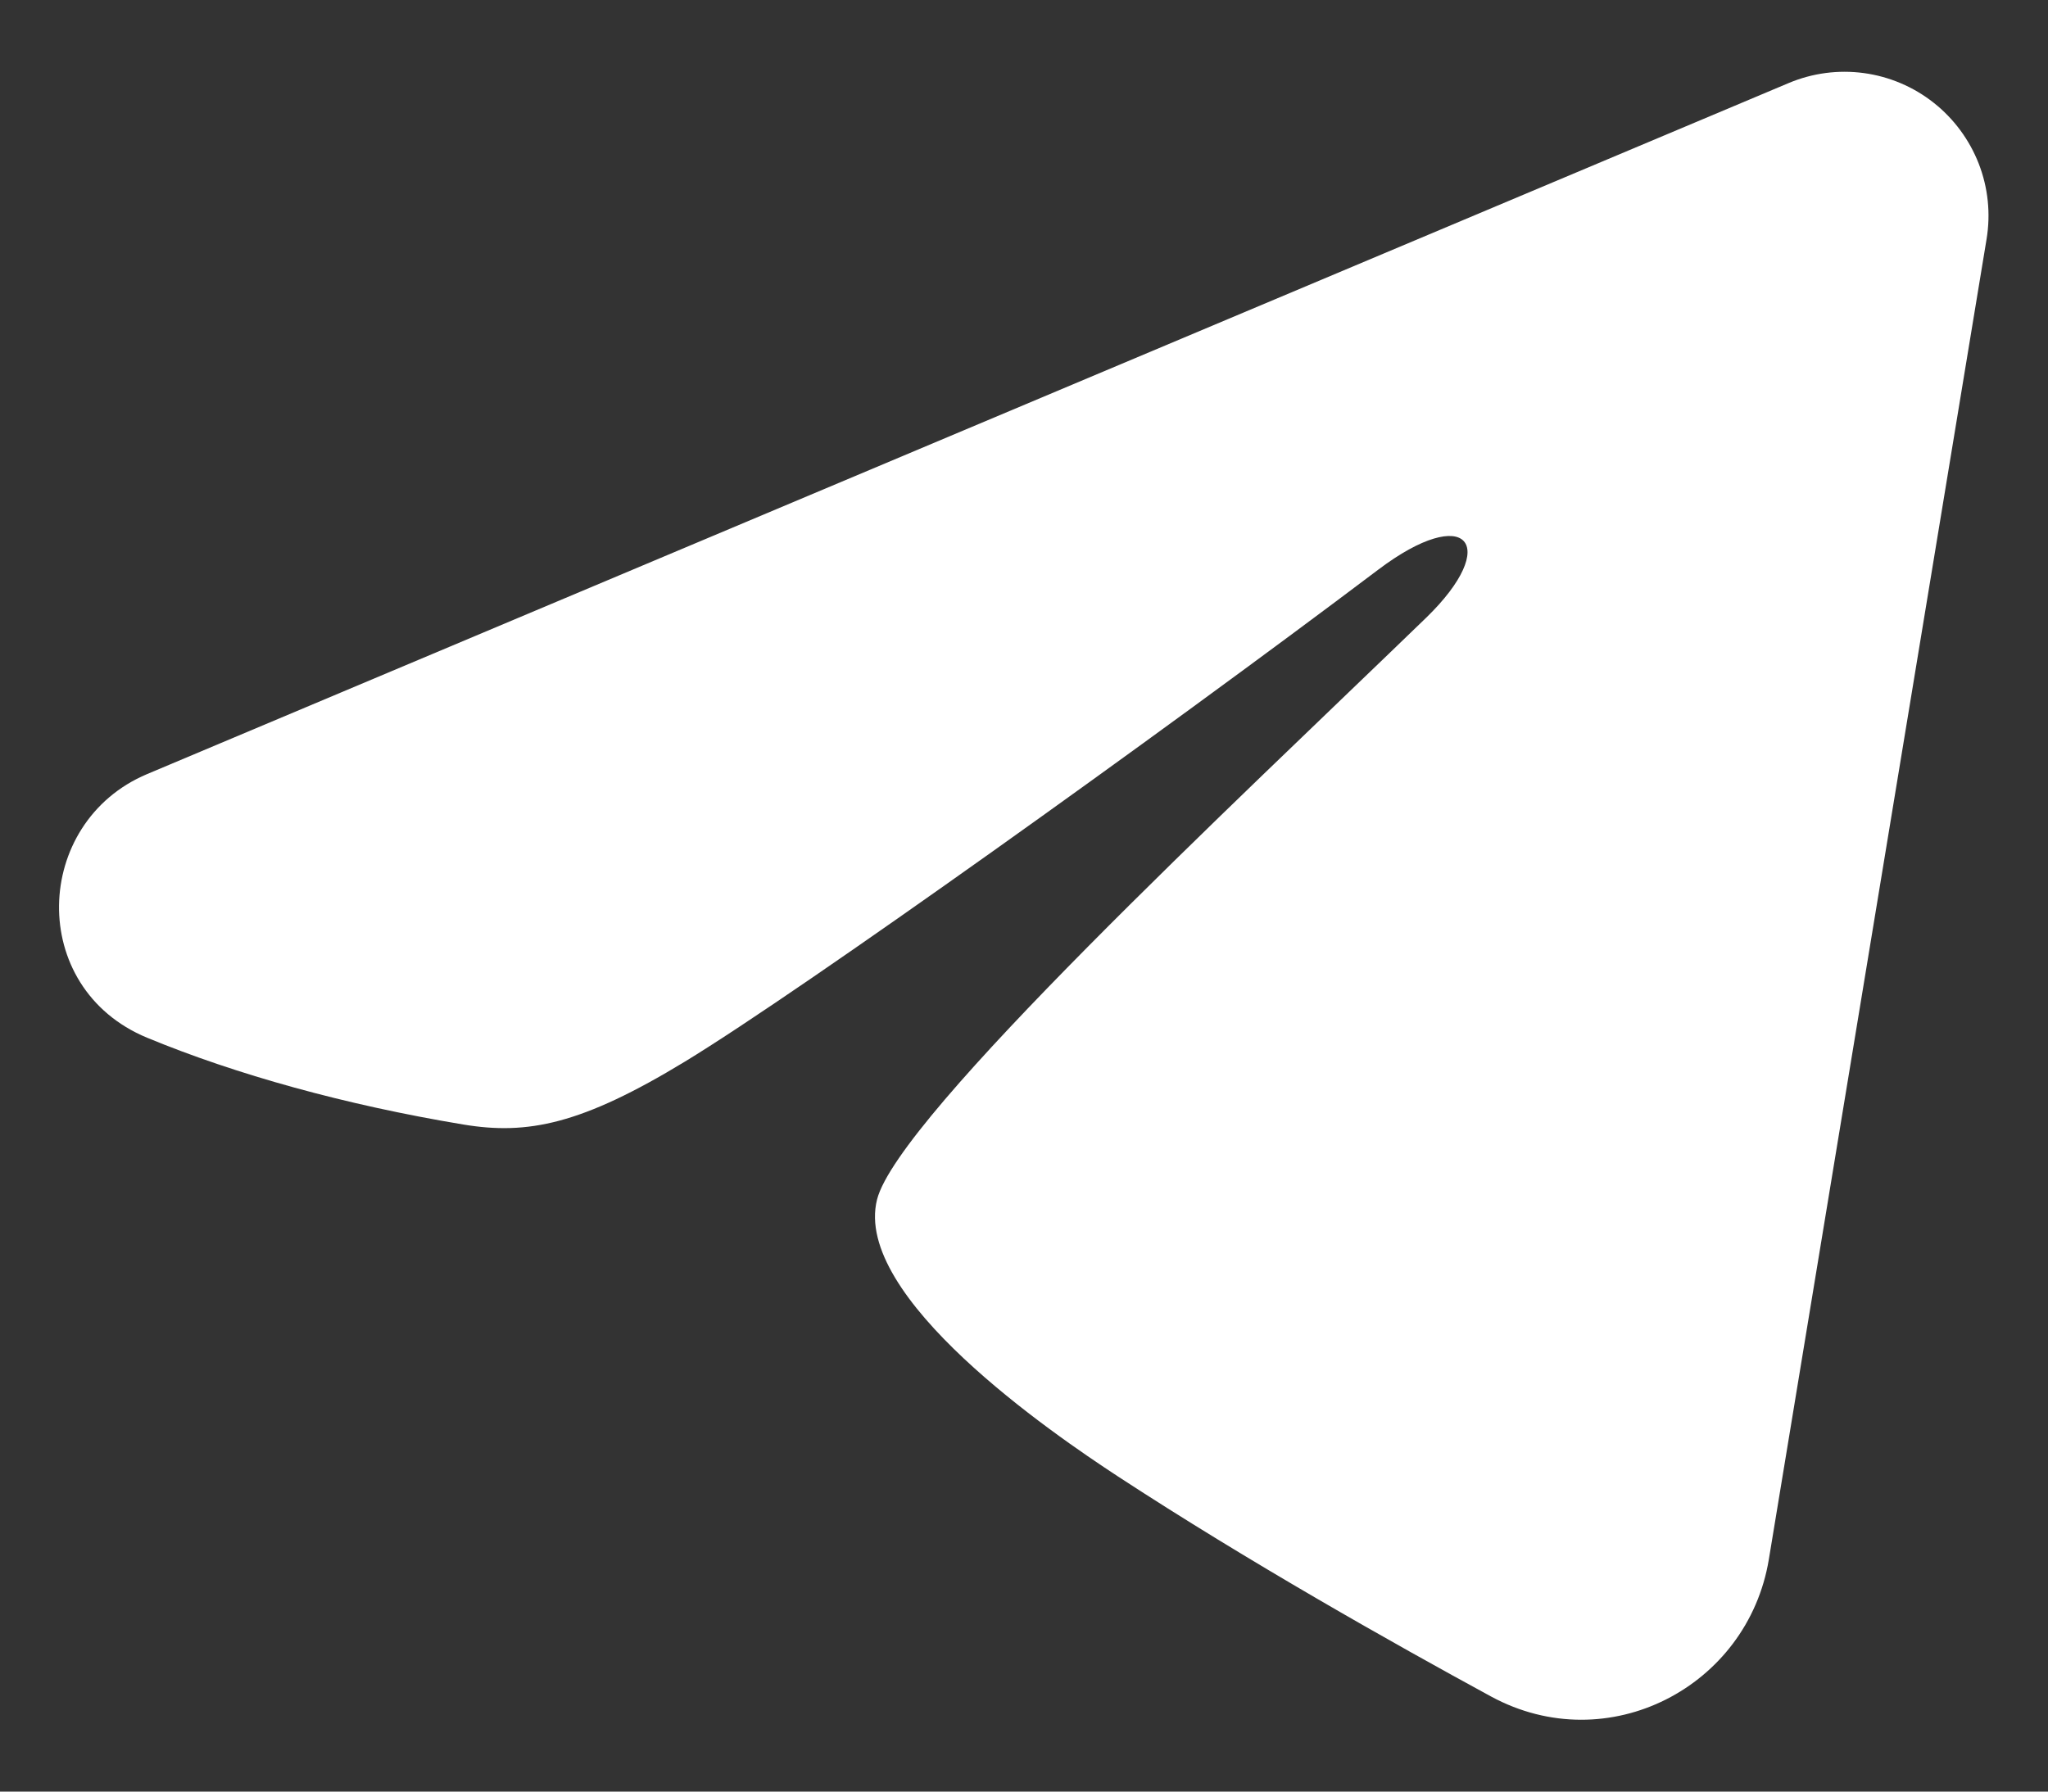 <svg width="16" height="14" viewBox="0 0 16 14" fill="none" xmlns="http://www.w3.org/2000/svg">
<rect x="0" y="0" width="16" height="14" fill="#333333" stroke="none"/>
<path fill-rule="evenodd" clip-rule="evenodd" d="M13.974 0.649C14.159 0.571 14.362 0.544 14.561 0.571C14.76 0.598 14.949 0.678 15.107 0.803C15.264 0.927 15.386 1.092 15.459 1.279C15.532 1.467 15.553 1.67 15.52 1.869L13.819 12.186C13.654 13.182 12.562 13.752 11.649 13.257C10.886 12.842 9.752 12.203 8.732 11.536C8.222 11.202 6.66 10.134 6.852 9.373C7.017 8.723 9.642 6.279 11.142 4.827C11.73 4.256 11.462 3.927 10.767 4.452C9.04 5.755 6.268 7.737 5.352 8.295C4.543 8.787 4.122 8.871 3.618 8.787C2.698 8.634 1.845 8.397 1.149 8.109C0.209 7.719 0.255 6.426 1.149 6.049L13.974 0.649Z" fill="white"/>
</svg>
